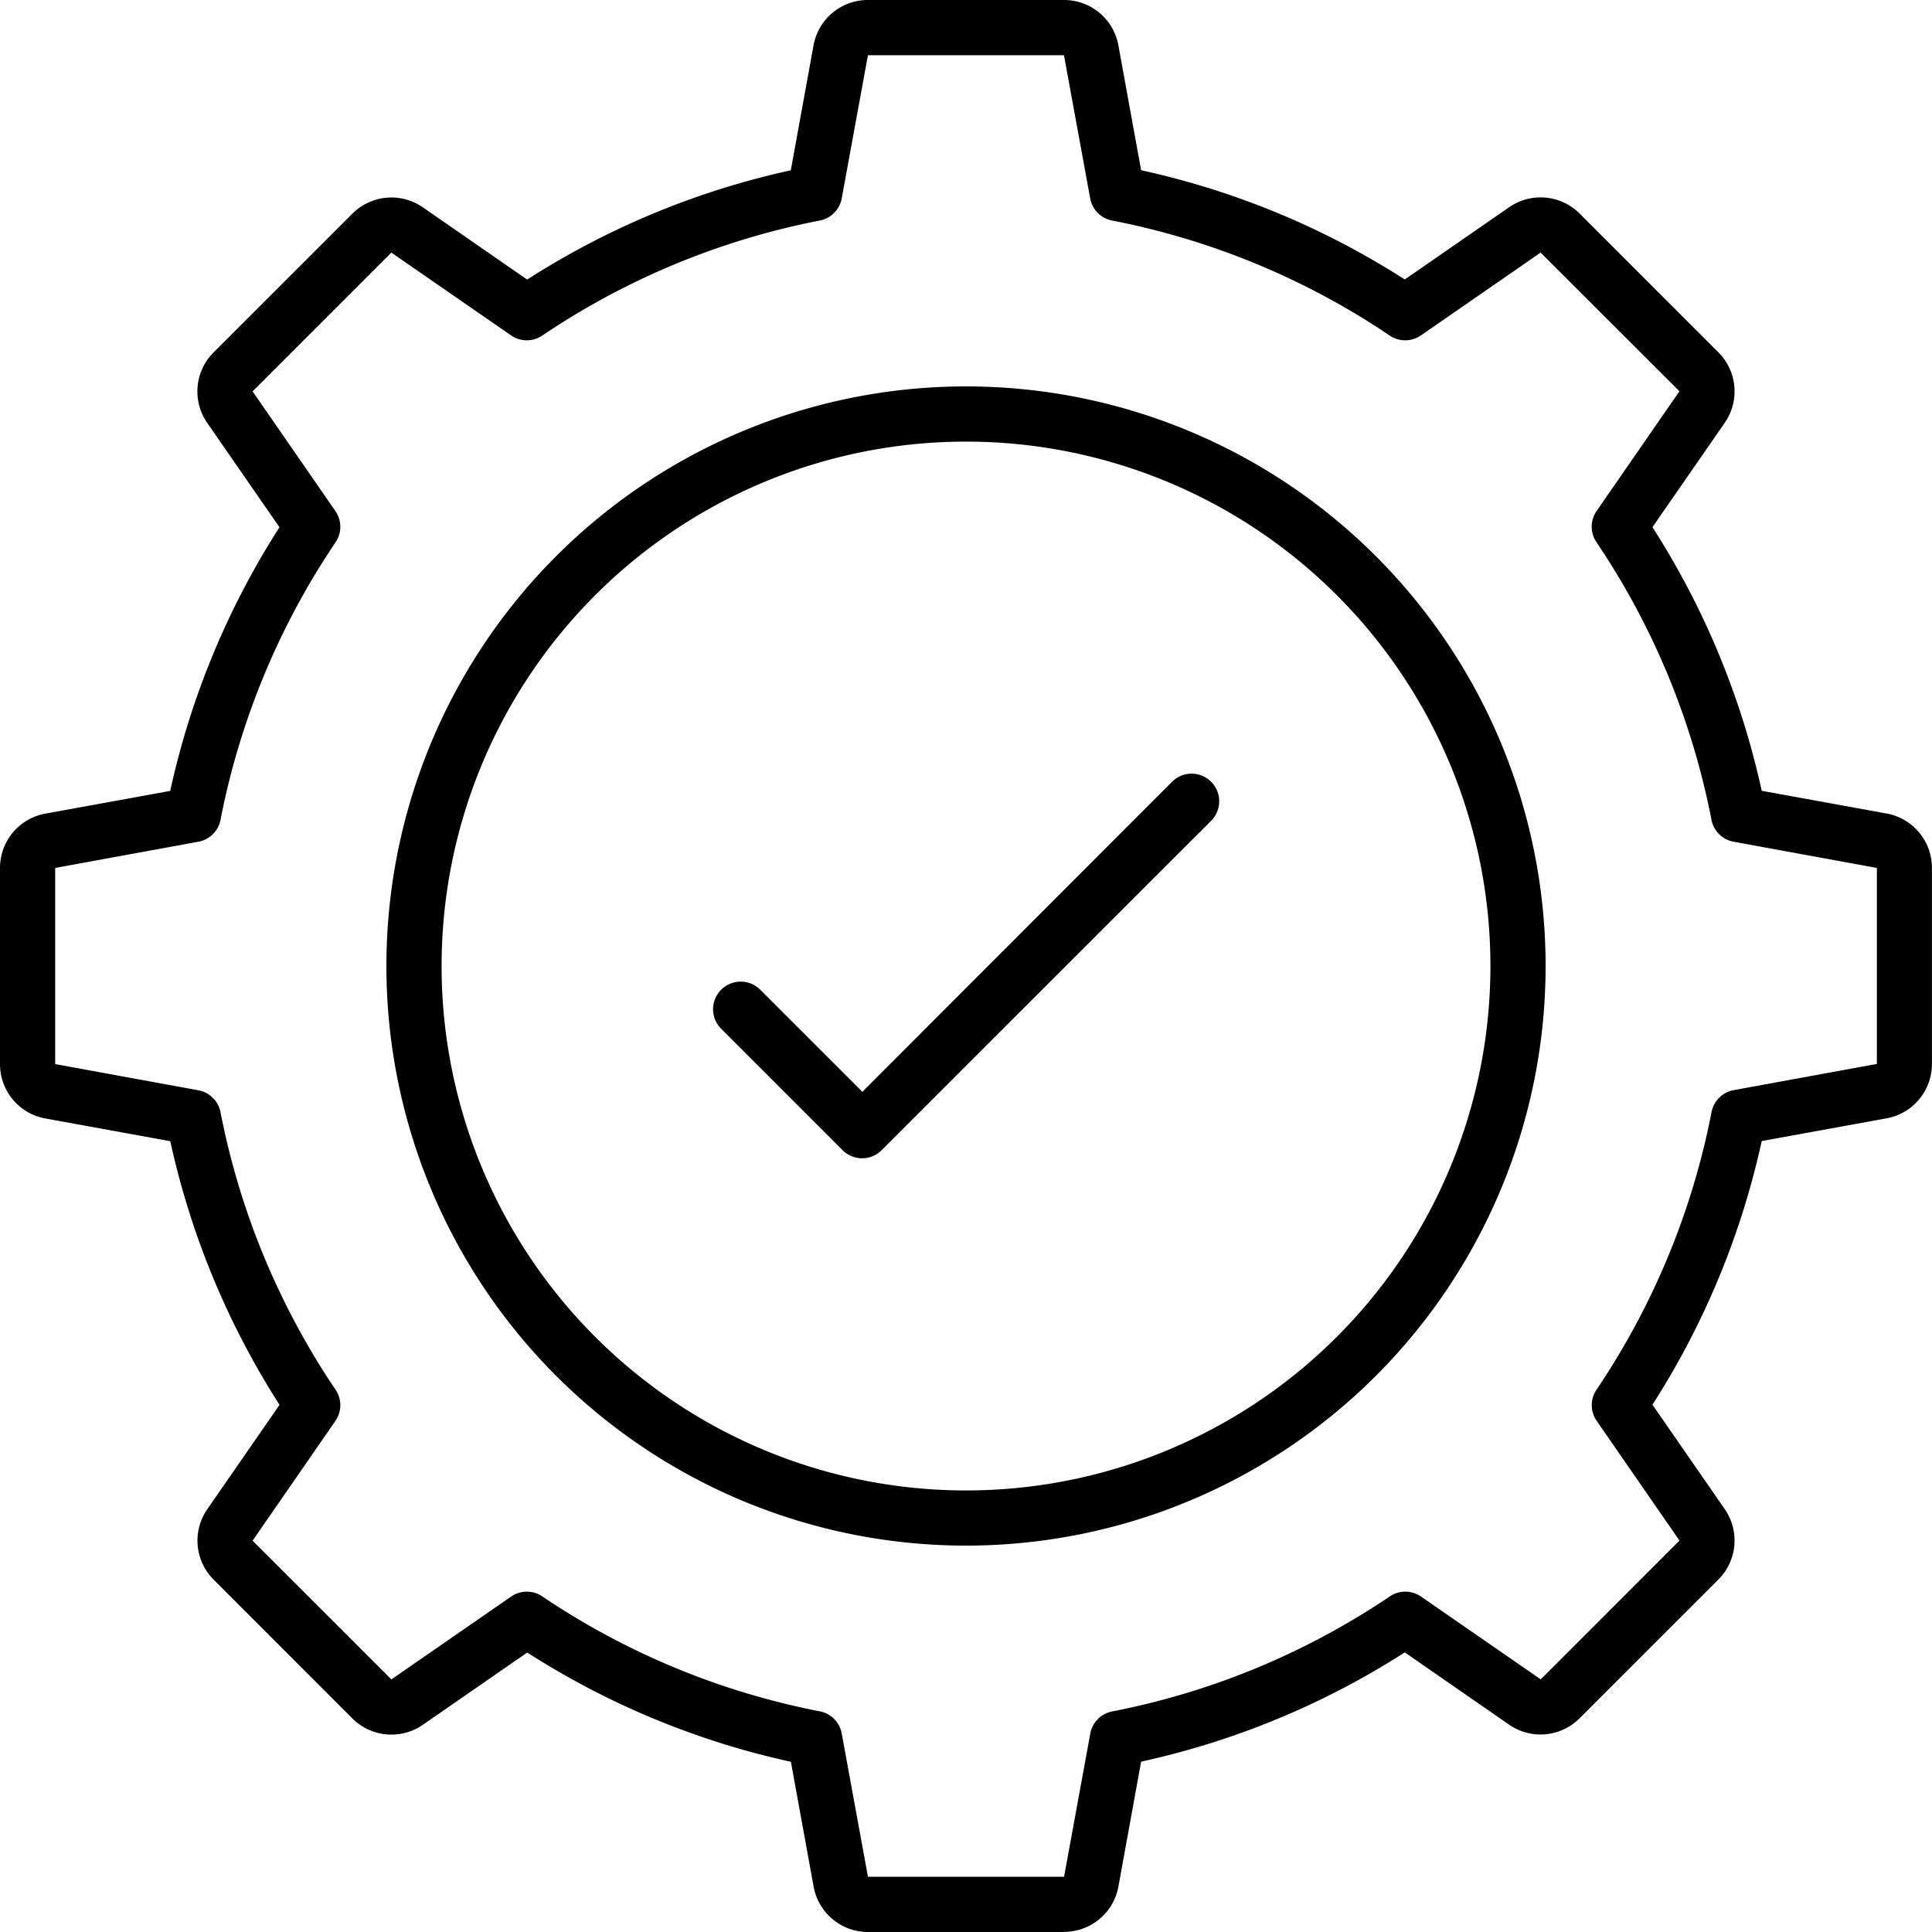 <svg id="_002-setting" data-name="002-setting" xmlns="http://www.w3.org/2000/svg" width="110.523" height="110.523" viewBox="0 0 110.523 110.523">
  <path id="Tracé_21199" data-name="Tracé 21199" d="M62.872,112.523H51.652a3.158,3.158,0,0,1-3.107-2.592l-1.3-7.145a46.2,46.2,0,0,1-15.083-6.251l-5.973,4.135a3.158,3.158,0,0,1-4.031-.365l-7.936-7.939a3.158,3.158,0,0,1-.365-4.029l4.135-5.971a46.2,46.2,0,0,1-6.251-15.082l-7.146-1.3A3.158,3.158,0,0,1,2,62.871V51.652a3.158,3.158,0,0,1,2.592-3.107l7.145-1.3a46.2,46.2,0,0,1,6.251-15.083l-4.135-5.971a3.158,3.158,0,0,1,.365-4.031l7.939-7.937a3.158,3.158,0,0,1,4.029-.365l5.971,4.135a46.2,46.2,0,0,1,15.082-6.251l1.3-7.146A3.158,3.158,0,0,1,51.652,2h11.22a3.158,3.158,0,0,1,3.107,2.592l1.3,7.145a46.2,46.2,0,0,1,15.083,6.251l5.973-4.135a3.158,3.158,0,0,1,4.031.365l7.937,7.939a3.158,3.158,0,0,1,.365,4.029l-4.137,5.971a46.2,46.2,0,0,1,6.251,15.082l7.146,1.3a3.158,3.158,0,0,1,2.591,3.109v11.22a3.158,3.158,0,0,1-2.592,3.107l-7.145,1.3a46.2,46.2,0,0,1-6.251,15.083l4.135,5.973a3.158,3.158,0,0,1-.365,4.031l-7.939,7.937a3.158,3.158,0,0,1-4.029.365l-5.971-4.137a46.2,46.2,0,0,1-15.082,6.251l-1.3,7.146a3.158,3.158,0,0,1-3.109,2.591ZM32.135,93.052a1.579,1.579,0,0,1,.881.269A43.088,43.088,0,0,0,48.9,99.9a1.579,1.579,0,0,1,1.252,1.263l1.5,8.2h11.22l1.5-8.195a1.579,1.579,0,0,1,1.252-1.263,43.088,43.088,0,0,0,15.889-6.584,1.579,1.579,0,0,1,1.779.013l6.849,4.737,7.937-7.939-4.737-6.848a1.579,1.579,0,0,1-.013-1.779,43.088,43.088,0,0,0,6.584-15.889,1.579,1.579,0,0,1,1.263-1.252l8.195-1.5V51.652l-8.195-1.5A1.579,1.579,0,0,1,99.908,48.9a43.088,43.088,0,0,0-6.584-15.889,1.579,1.579,0,0,1,.013-1.779l4.737-6.849L90.134,16.45l-6.848,4.737a1.579,1.579,0,0,1-1.779.013,43.088,43.088,0,0,0-15.889-6.584,1.579,1.579,0,0,1-1.252-1.263l-1.5-8.195H51.652l-1.5,8.195A1.579,1.579,0,0,1,48.9,14.615,43.088,43.088,0,0,0,33.016,21.2a1.579,1.579,0,0,1-1.779-.013L24.387,16.45,16.45,24.389l4.737,6.848a1.579,1.579,0,0,1,.013,1.779A43.088,43.088,0,0,0,14.615,48.9a1.579,1.579,0,0,1-1.263,1.252l-8.195,1.5v11.22l8.195,1.5a1.579,1.579,0,0,1,1.263,1.252A43.088,43.088,0,0,0,21.2,81.507a1.579,1.579,0,0,1-.013,1.779L16.45,90.136l7.939,7.937,6.848-4.737a1.579,1.579,0,0,1,.9-.284Z" transform="translate(-2 -2)"/>
  <path id="Tracé_21200" data-name="Tracé 21200" d="M49.157,82.314A33.157,33.157,0,1,1,82.314,49.157,33.157,33.157,0,0,1,49.157,82.314Zm0-63.156a30,30,0,1,0,30,30A30,30,0,0,0,49.157,19.158Z" transform="translate(6.105 6.105)"/>
  <path id="Tracé_21201" data-name="Tracé 21201" d="M36.361,52.033a1.579,1.579,0,0,1-1.116-.462L28.3,44.624a1.579,1.579,0,0,1,2.233-2.234l5.842,5.842L54.088,30.5a1.579,1.579,0,1,1,2.233,2.233L37.477,51.571a1.579,1.579,0,0,1-1.116.463Z" transform="translate(12.956 14.228)"/>
</svg>
